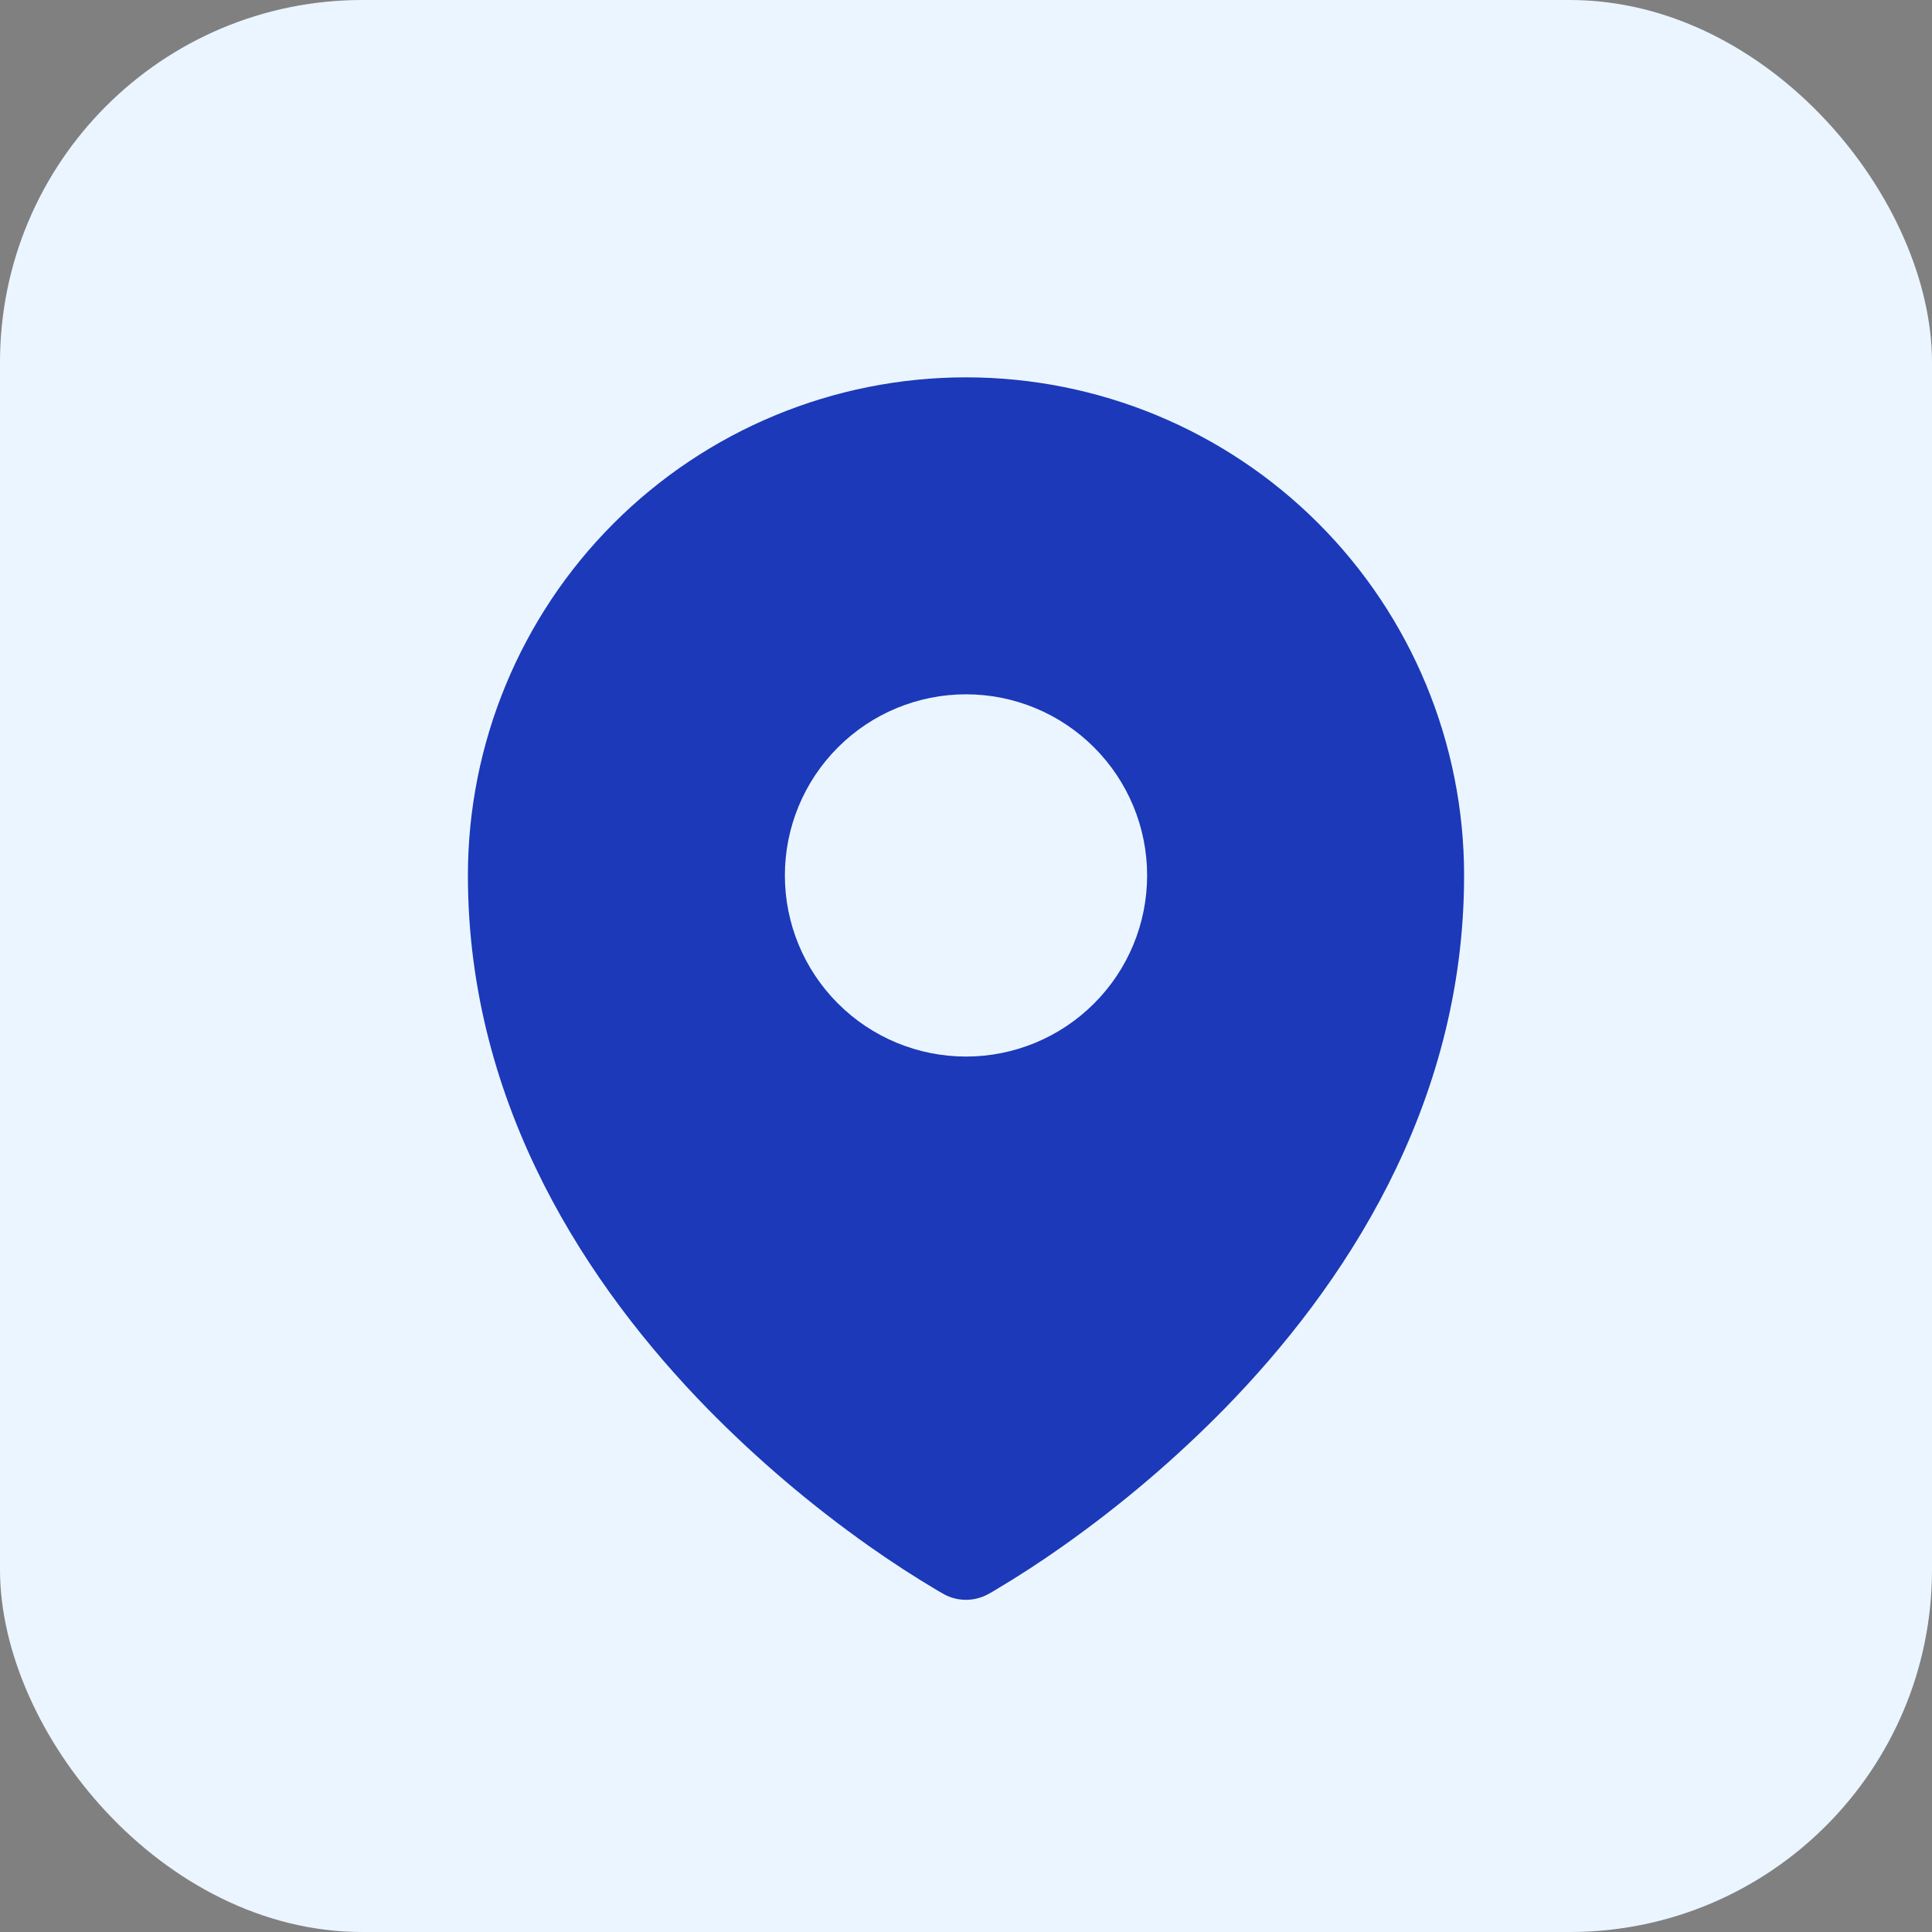 <?xml version="1.0" encoding="UTF-8"?> <svg xmlns="http://www.w3.org/2000/svg" width="32" height="32" viewBox="0 0 32 32" fill="none"><rect x="0" y="0" width="32" height="32" fill="#808080" stroke="none"/><rect width="32" height="32" rx="6" fill="#EBF5FF"></rect><path fill-rule="evenodd" clip-rule="evenodd" d="M15.54 26.351L15.61 26.391L15.638 26.407C15.749 26.467 15.873 26.498 15.999 26.498C16.126 26.498 16.25 26.467 16.361 26.407L16.389 26.392L16.46 26.351C16.851 26.119 17.233 25.872 17.604 25.609C18.565 24.93 19.463 24.167 20.287 23.327C22.231 21.337 24.25 18.347 24.25 14.5C24.25 12.312 23.381 10.213 21.834 8.666C20.287 7.119 18.188 6.25 16 6.25C13.812 6.25 11.713 7.119 10.166 8.666C8.619 10.213 7.75 12.312 7.75 14.5C7.75 18.346 9.77 21.337 11.713 23.327C12.537 24.167 13.434 24.93 14.395 25.609C14.767 25.872 15.149 26.119 15.54 26.351ZM16 17.5C16.796 17.5 17.559 17.184 18.121 16.621C18.684 16.059 19 15.296 19 14.5C19 13.704 18.684 12.941 18.121 12.379C17.559 11.816 16.796 11.5 16 11.5C15.204 11.5 14.441 11.816 13.879 12.379C13.316 12.941 13 13.704 13 14.5C13 15.296 13.316 16.059 13.879 16.621C14.441 17.184 15.204 17.5 16 17.5Z" fill="#1B39B8"></path></svg> 